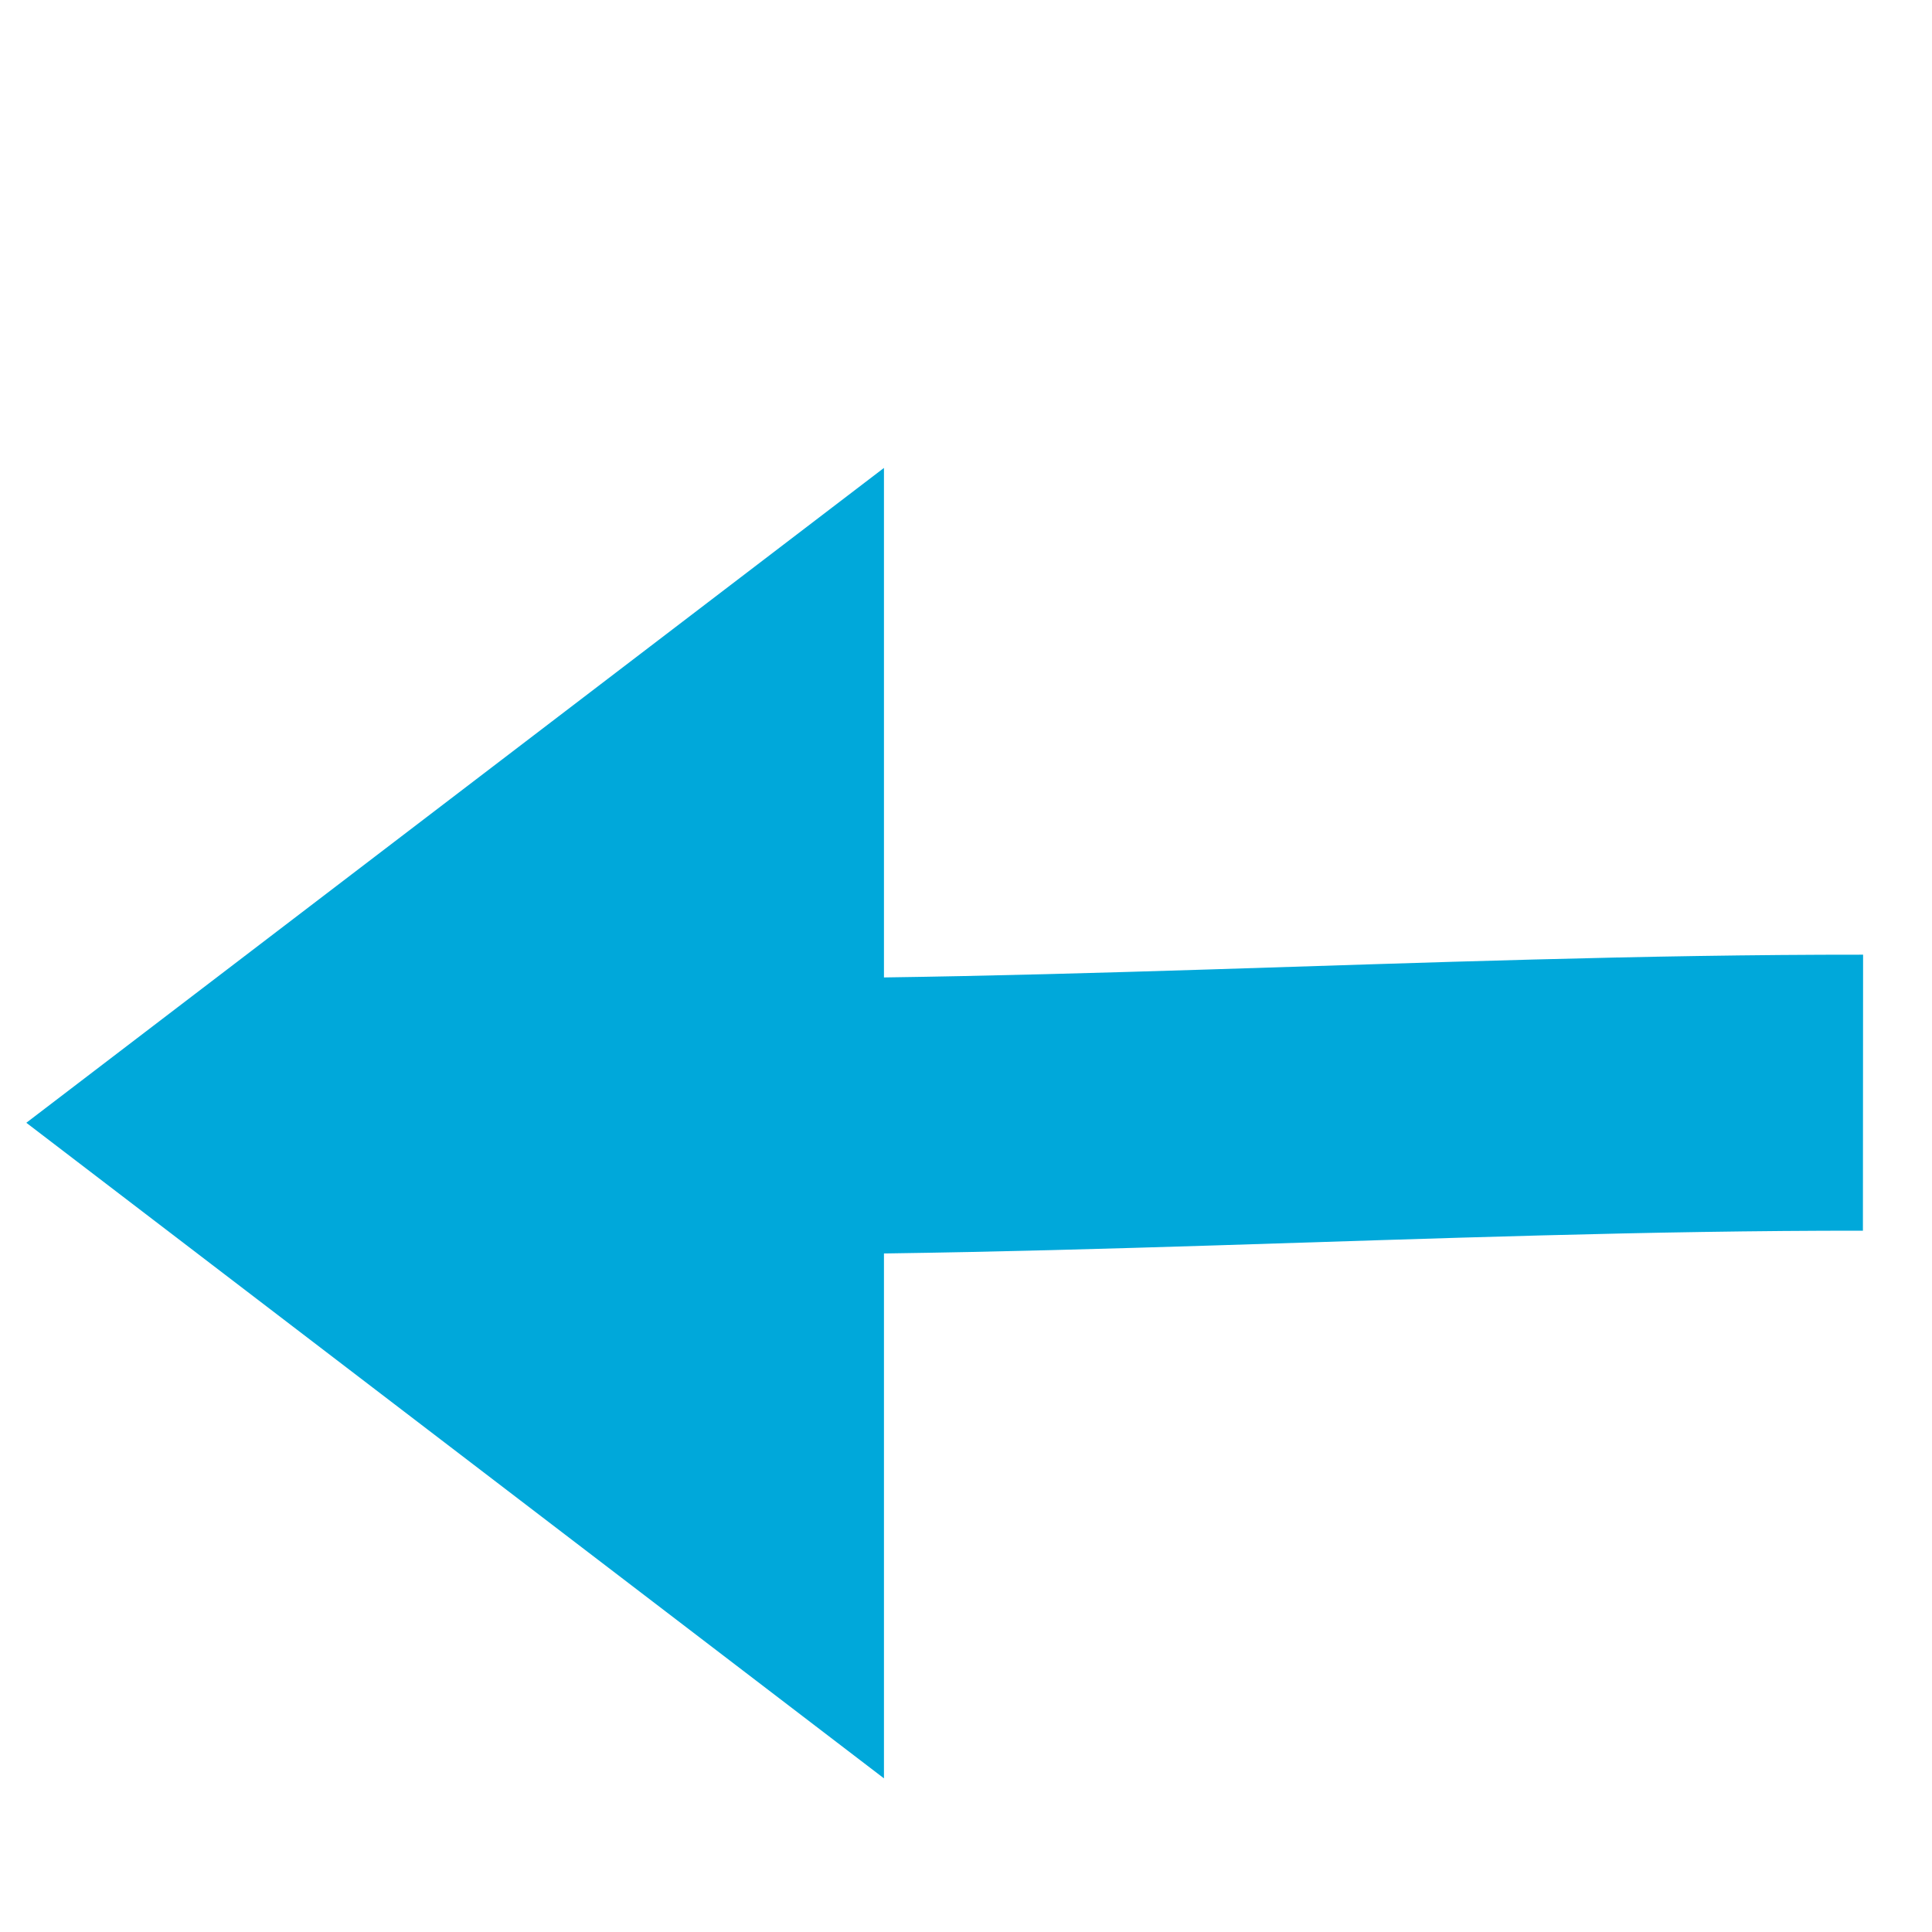 <?xml version="1.0" encoding="utf-8"?>
<!-- Generator: Adobe Illustrator 16.0.1, SVG Export Plug-In . SVG Version: 6.00 Build 0)  -->
<!DOCTYPE svg PUBLIC "-//W3C//DTD SVG 1.1//EN" "http://www.w3.org/Graphics/SVG/1.1/DTD/svg11.dtd">
<svg version="1.1" id="Calque_1" xmlns="http://www.w3.org/2000/svg" xmlns:xlink="http://www.w3.org/1999/xlink" x="0px" y="0px"
	 width="28px" height="28px" viewBox="0 0 28 28" enable-background="new 0 0 28 28" xml:space="preserve">
<path fill="none" stroke="#00A8DA" stroke-width="4" stroke-miterlimit="10" d="M27,15.836c-6.301-0.004-12.593,0.471-18.893,0.312"
	/>
<polygon fill="#00A8DA" stroke="#00A8DA" stroke-width="4" stroke-miterlimit="10" points="3.676,16.273 10.811,21.727 
	10.811,10.825 "/>
</svg>
